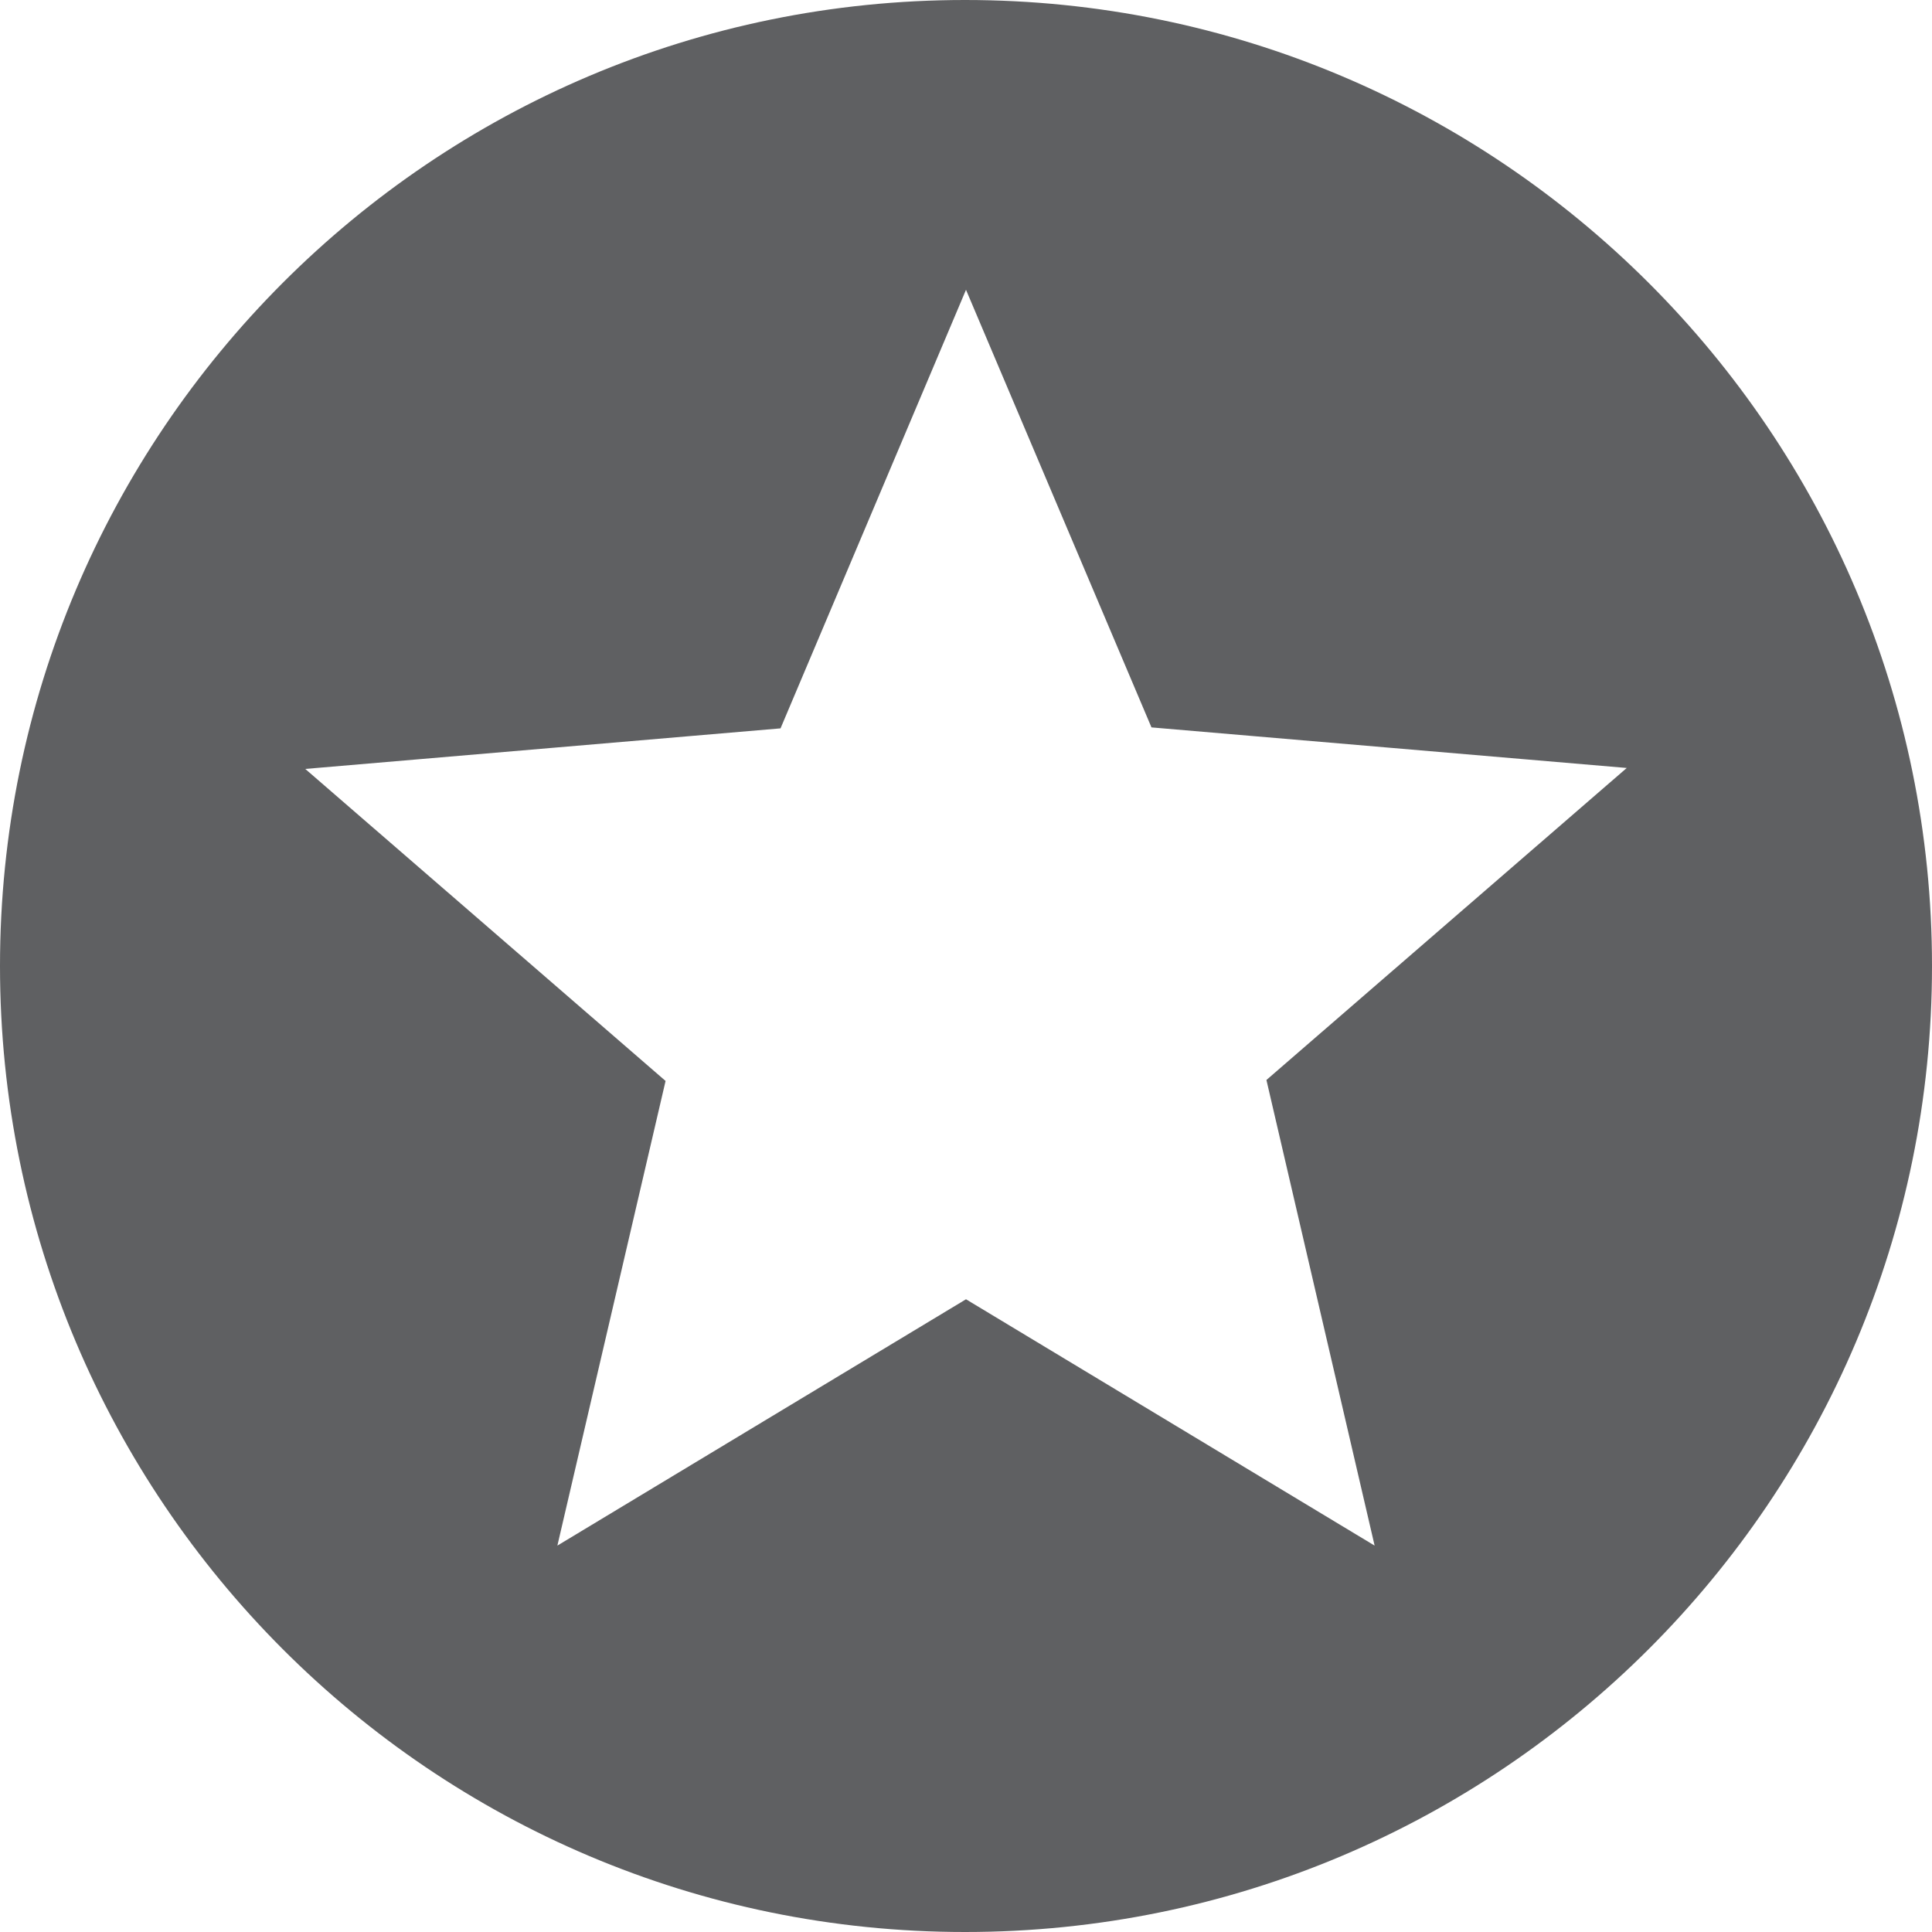 <svg xmlns="http://www.w3.org/2000/svg" width="30" height="30" viewBox="0 0 30 30"><g><g><path fill="#5f6062" d="M21.345 24L15 20.175 8.655 24l1.68-7.215L4.74 11.94l7.38-.63L15 4.5l2.88 6.795 7.38.63-5.595 4.845zm-6.36-24C6.705 0 0 6.72 0 15c0 8.28 6.705 15 14.985 15C23.28 30 30 23.28 30 15c0-8.28-6.72-15-15.015-15z"/></g></g></svg>